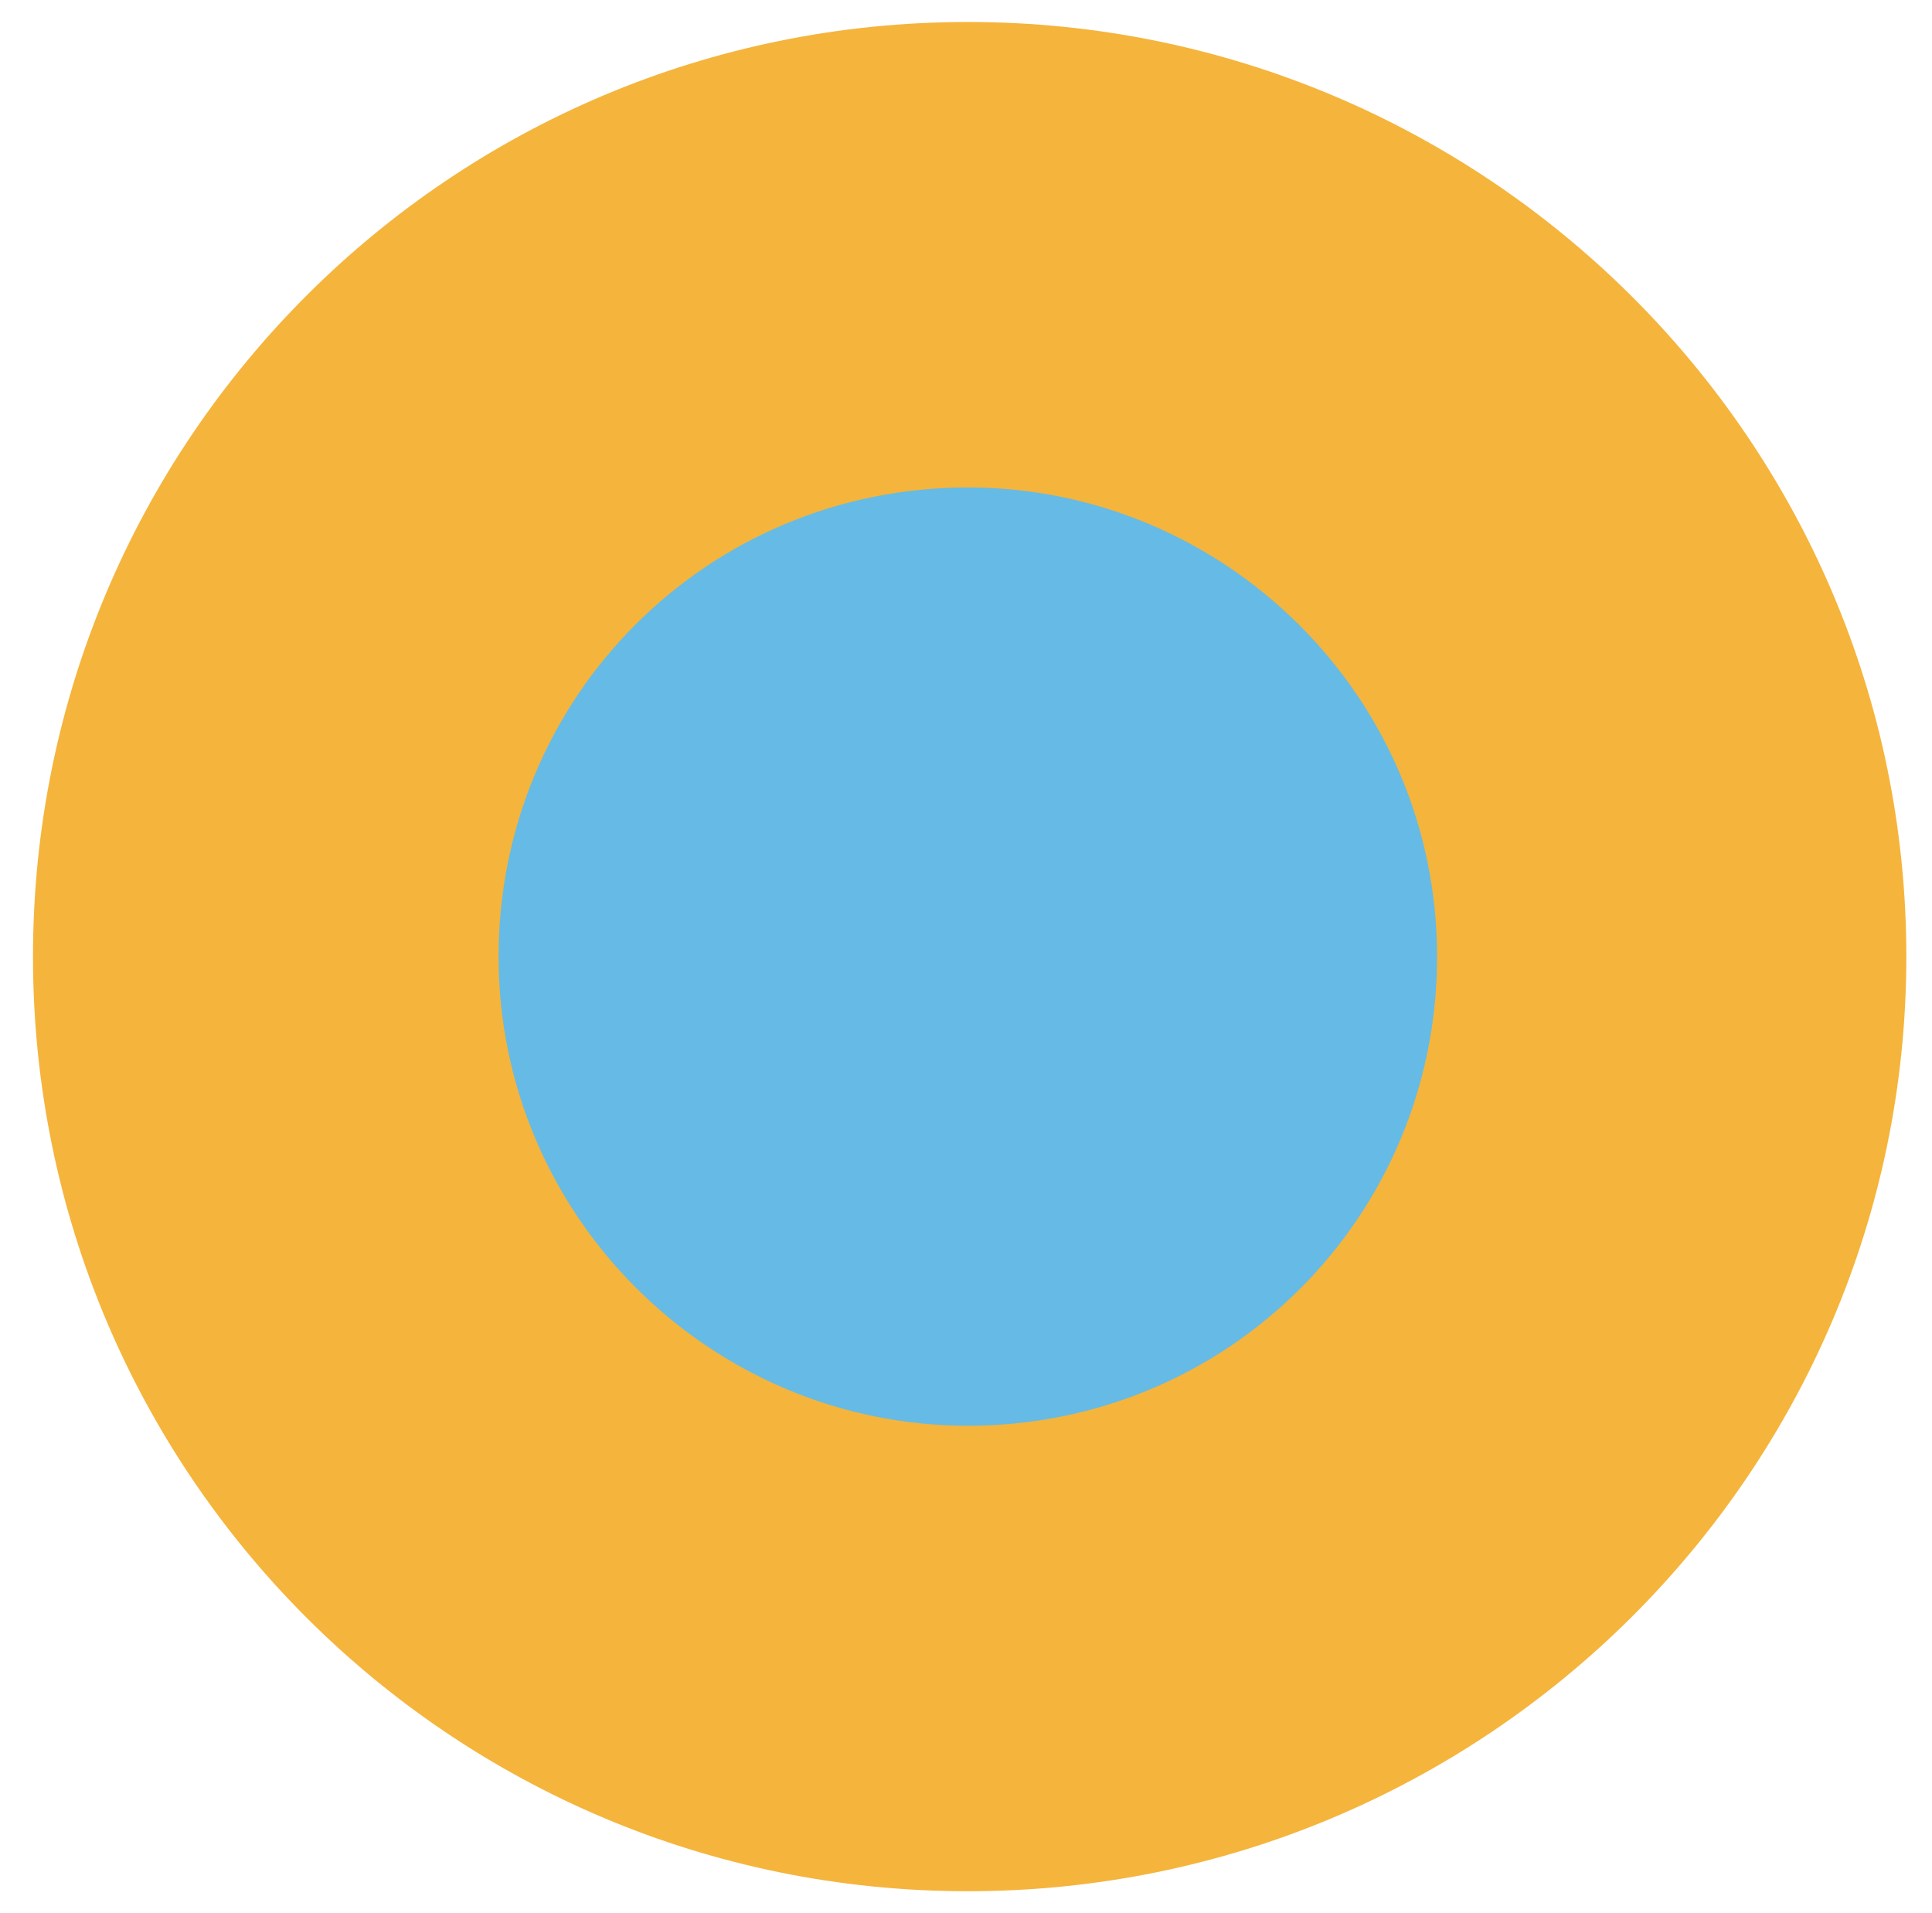 <svg xmlns="http://www.w3.org/2000/svg" xmlns:xlink="http://www.w3.org/1999/xlink" id="Isolation_Mode" x="0px" y="0px" viewBox="0 0 52.7 52.2" style="enable-background:new 0 0 52.7 52.2;" xml:space="preserve"><style type="text/css">	.st0{fill:#F5B43C;}	.st1{fill:#65BBE5;}</style><path class="st0" d="M26.4,51.6L26.4,51.6c-14.1,0-25.5-11.4-25.5-25.5v0C0.9,12,12.3,0.6,26.4,0.6l0,0C40.5,0.6,52,12,52,26.1v0 C52,40.2,40.5,51.6,26.4,51.6z"></path><path class="st1" d="M26.4,38.9L26.4,38.9c-7,0-12.8-5.7-12.8-12.8l0,0c0-7.1,5.7-12.8,12.8-12.8l0,0c7,0,12.8,5.7,12.8,12.8l0,0 C39.2,33.2,33.5,38.9,26.4,38.9z"></path></svg>